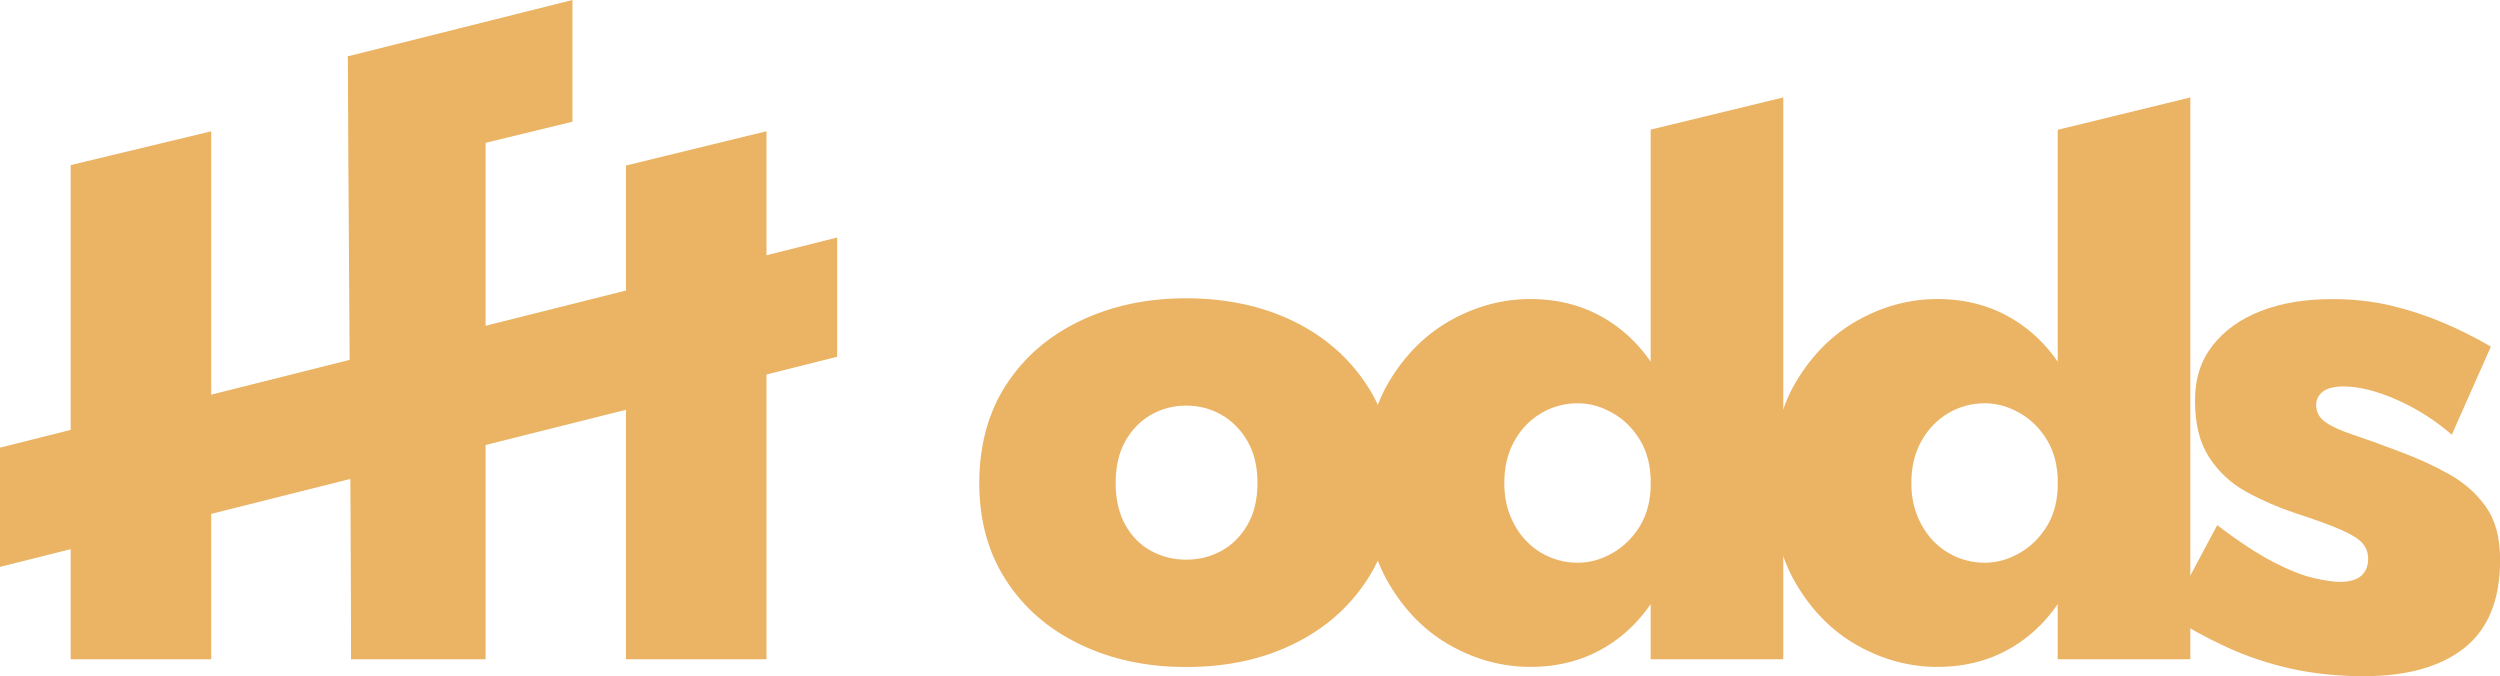 <?xml version="1.0" encoding="UTF-8"?>
<svg xmlns="http://www.w3.org/2000/svg" viewBox="0 0 416.41 112.62">
  <defs>
    <style>
      .cls-1 {
        fill: #ebb364;
      }
    </style>
  </defs>
  <g>
    <g>
      <path class="cls-1" d="M35.18,21.86V109.81H11.77V27.5l23.41-5.63Z"/>
      <path class="cls-1" d="M80.88,16.23s0,93.58,0,93.58h-22.41c0-25.26-.53-87.95-.53-100.51"/>
      <path class="cls-1" d="M127.67,21.86V109.81h-23.41V27.57l23.41-5.71Z"/>
      <path class="cls-1" d="M167.58,64.11c2.98-4.6,7.08-8.15,12.32-10.66,5.24-2.51,11.13-3.77,17.68-3.77s12.55,1.26,17.75,3.77c5.19,2.51,9.3,6.06,12.32,10.66,3.02,4.6,4.53,10.04,4.53,16.34s-1.51,11.62-4.53,16.22c-3.02,4.6-7.13,8.15-12.32,10.66-5.19,2.51-11.11,3.77-17.75,3.77s-12.45-1.26-17.68-3.77c-5.24-2.51-9.34-6.06-12.32-10.66-2.98-4.6-4.47-10-4.47-16.22s1.49-11.75,4.47-16.34Zm19.85,23.3c1.06,1.91,2.49,3.36,4.28,4.34,1.79,.98,3.74,1.47,5.87,1.47s4.09-.49,5.87-1.47c1.79-.98,3.23-2.43,4.34-4.34,1.11-1.91,1.66-4.23,1.66-6.96s-.55-5.04-1.66-6.96c-1.11-1.91-2.55-3.38-4.34-4.4-1.79-1.02-3.75-1.53-5.87-1.53s-4.09,.51-5.87,1.53-3.21,2.49-4.28,4.4c-1.07,1.92-1.6,4.24-1.6,6.96s.53,5.04,1.6,6.96Z"/>
      <path class="cls-1" d="M231.35,63.6c2.68-4.51,6.13-7.94,10.34-10.28,4.21-2.34,8.62-3.51,13.21-3.51,4.93,0,9.32,1.23,13.15,3.7,3.83,2.47,6.87,5.98,9.13,10.53,2.26,4.55,3.38,10.02,3.38,16.4s-1.13,11.75-3.38,16.34c-2.26,4.6-5.3,8.13-9.13,10.6s-8.21,3.7-13.15,3.7c-4.6,0-9-1.17-13.21-3.51s-7.66-5.79-10.34-10.34c-2.68-4.55-4.02-10.15-4.02-16.79s1.34-12.34,4.02-16.85Zm20.87,23.75c1.11,2.04,2.6,3.62,4.47,4.72,1.87,1.11,3.91,1.66,6.13,1.66,1.96,0,3.87-.53,5.75-1.6,1.87-1.06,3.4-2.57,4.6-4.53,1.19-1.96,1.79-4.34,1.79-7.15s-.6-5.19-1.79-7.15c-1.19-1.96-2.72-3.47-4.6-4.53-1.87-1.06-3.79-1.6-5.75-1.6-2.21,0-4.26,.55-6.13,1.66-1.87,1.11-3.36,2.66-4.47,4.66-1.11,2-1.66,4.32-1.66,6.96s.55,4.85,1.66,6.89Zm44.81-71.11V109.81h-22.09V21.59l22.09-5.36Z"/>
      <path class="cls-1" d="M299.15,63.6c2.68-4.51,6.13-7.94,10.34-10.28,4.21-2.34,8.62-3.51,13.21-3.51,4.93,0,9.32,1.23,13.15,3.7,3.83,2.47,6.87,5.98,9.13,10.53,2.26,4.55,3.38,10.02,3.38,16.4s-1.13,11.75-3.38,16.34c-2.26,4.6-5.3,8.13-9.13,10.6s-8.21,3.7-13.15,3.7c-4.6,0-9-1.17-13.21-3.51s-7.66-5.79-10.34-10.34c-2.68-4.55-4.02-10.15-4.02-16.79s1.34-12.34,4.02-16.85Zm20.87,23.75c1.11,2.04,2.6,3.62,4.47,4.72,1.87,1.11,3.91,1.66,6.13,1.66,1.96,0,3.87-.53,5.75-1.6,1.87-1.06,3.4-2.57,4.6-4.53,1.19-1.96,1.79-4.34,1.79-7.15s-.6-5.19-1.79-7.15c-1.19-1.96-2.72-3.47-4.6-4.53-1.87-1.06-3.79-1.6-5.75-1.6-2.21,0-4.26,.55-6.13,1.66-1.87,1.11-3.36,2.66-4.47,4.66-1.11,2-1.66,4.32-1.66,6.96s.55,4.85,1.66,6.89Zm44.81-71.11V109.81h-22.09V21.62l22.09-5.39Z"/>
      <path class="cls-1" d="M378.62,93.6c2.64,1.36,4.89,2.26,6.77,2.68,1.87,.43,3.32,.64,4.34,.64,1.62,0,2.81-.34,3.57-1.02,.77-.68,1.15-1.62,1.15-2.81,0-1.02-.32-1.89-.96-2.62s-1.83-1.47-3.57-2.23c-1.75-.77-4.32-1.7-7.72-2.81-2.81-.94-5.49-2.11-8.04-3.51s-4.62-3.32-6.19-5.74c-1.58-2.43-2.36-5.55-2.36-9.38s.98-6.75,2.94-9.26c1.96-2.51,4.64-4.42,8.04-5.74,3.4-1.32,7.36-1.98,11.87-1.98,3.49,0,6.75,.36,9.77,1.08,3.02,.72,5.89,1.66,8.62,2.81,2.72,1.15,5.4,2.49,8.04,4.02l-6.51,14.68c-2.72-2.38-5.77-4.32-9.13-5.81-3.36-1.49-6.32-2.23-8.87-2.23-1.62,0-2.79,.3-3.51,.89-.72,.6-1.08,1.32-1.08,2.17,0,1.19,.51,2.15,1.53,2.87,1.02,.72,2.55,1.43,4.6,2.11,2.04,.68,4.64,1.62,7.79,2.81,2.98,1.11,5.72,2.36,8.23,3.77,2.51,1.4,4.55,3.21,6.13,5.43,1.57,2.22,2.36,5.15,2.36,8.81,0,6.64-1.98,11.53-5.94,14.68-3.96,3.15-9.56,4.72-16.79,4.72-4.34,0-8.41-.43-12.19-1.28-3.79-.85-7.34-2.04-10.66-3.58-3.32-1.53-6.51-3.27-9.58-5.23l8.04-15.07c3.57,2.72,6.68,4.77,9.32,6.13Z"/>
      <polygon class="cls-1" points="139.44 59.42 0 94.42 0 74.56 139.44 39.56 139.44 59.42"/>
      <polygon class="cls-1" points="95.35 20.27 58.47 29.24 57.94 9.38 95.35 0 95.35 20.27"/>
    </g>
  </g>
</svg>